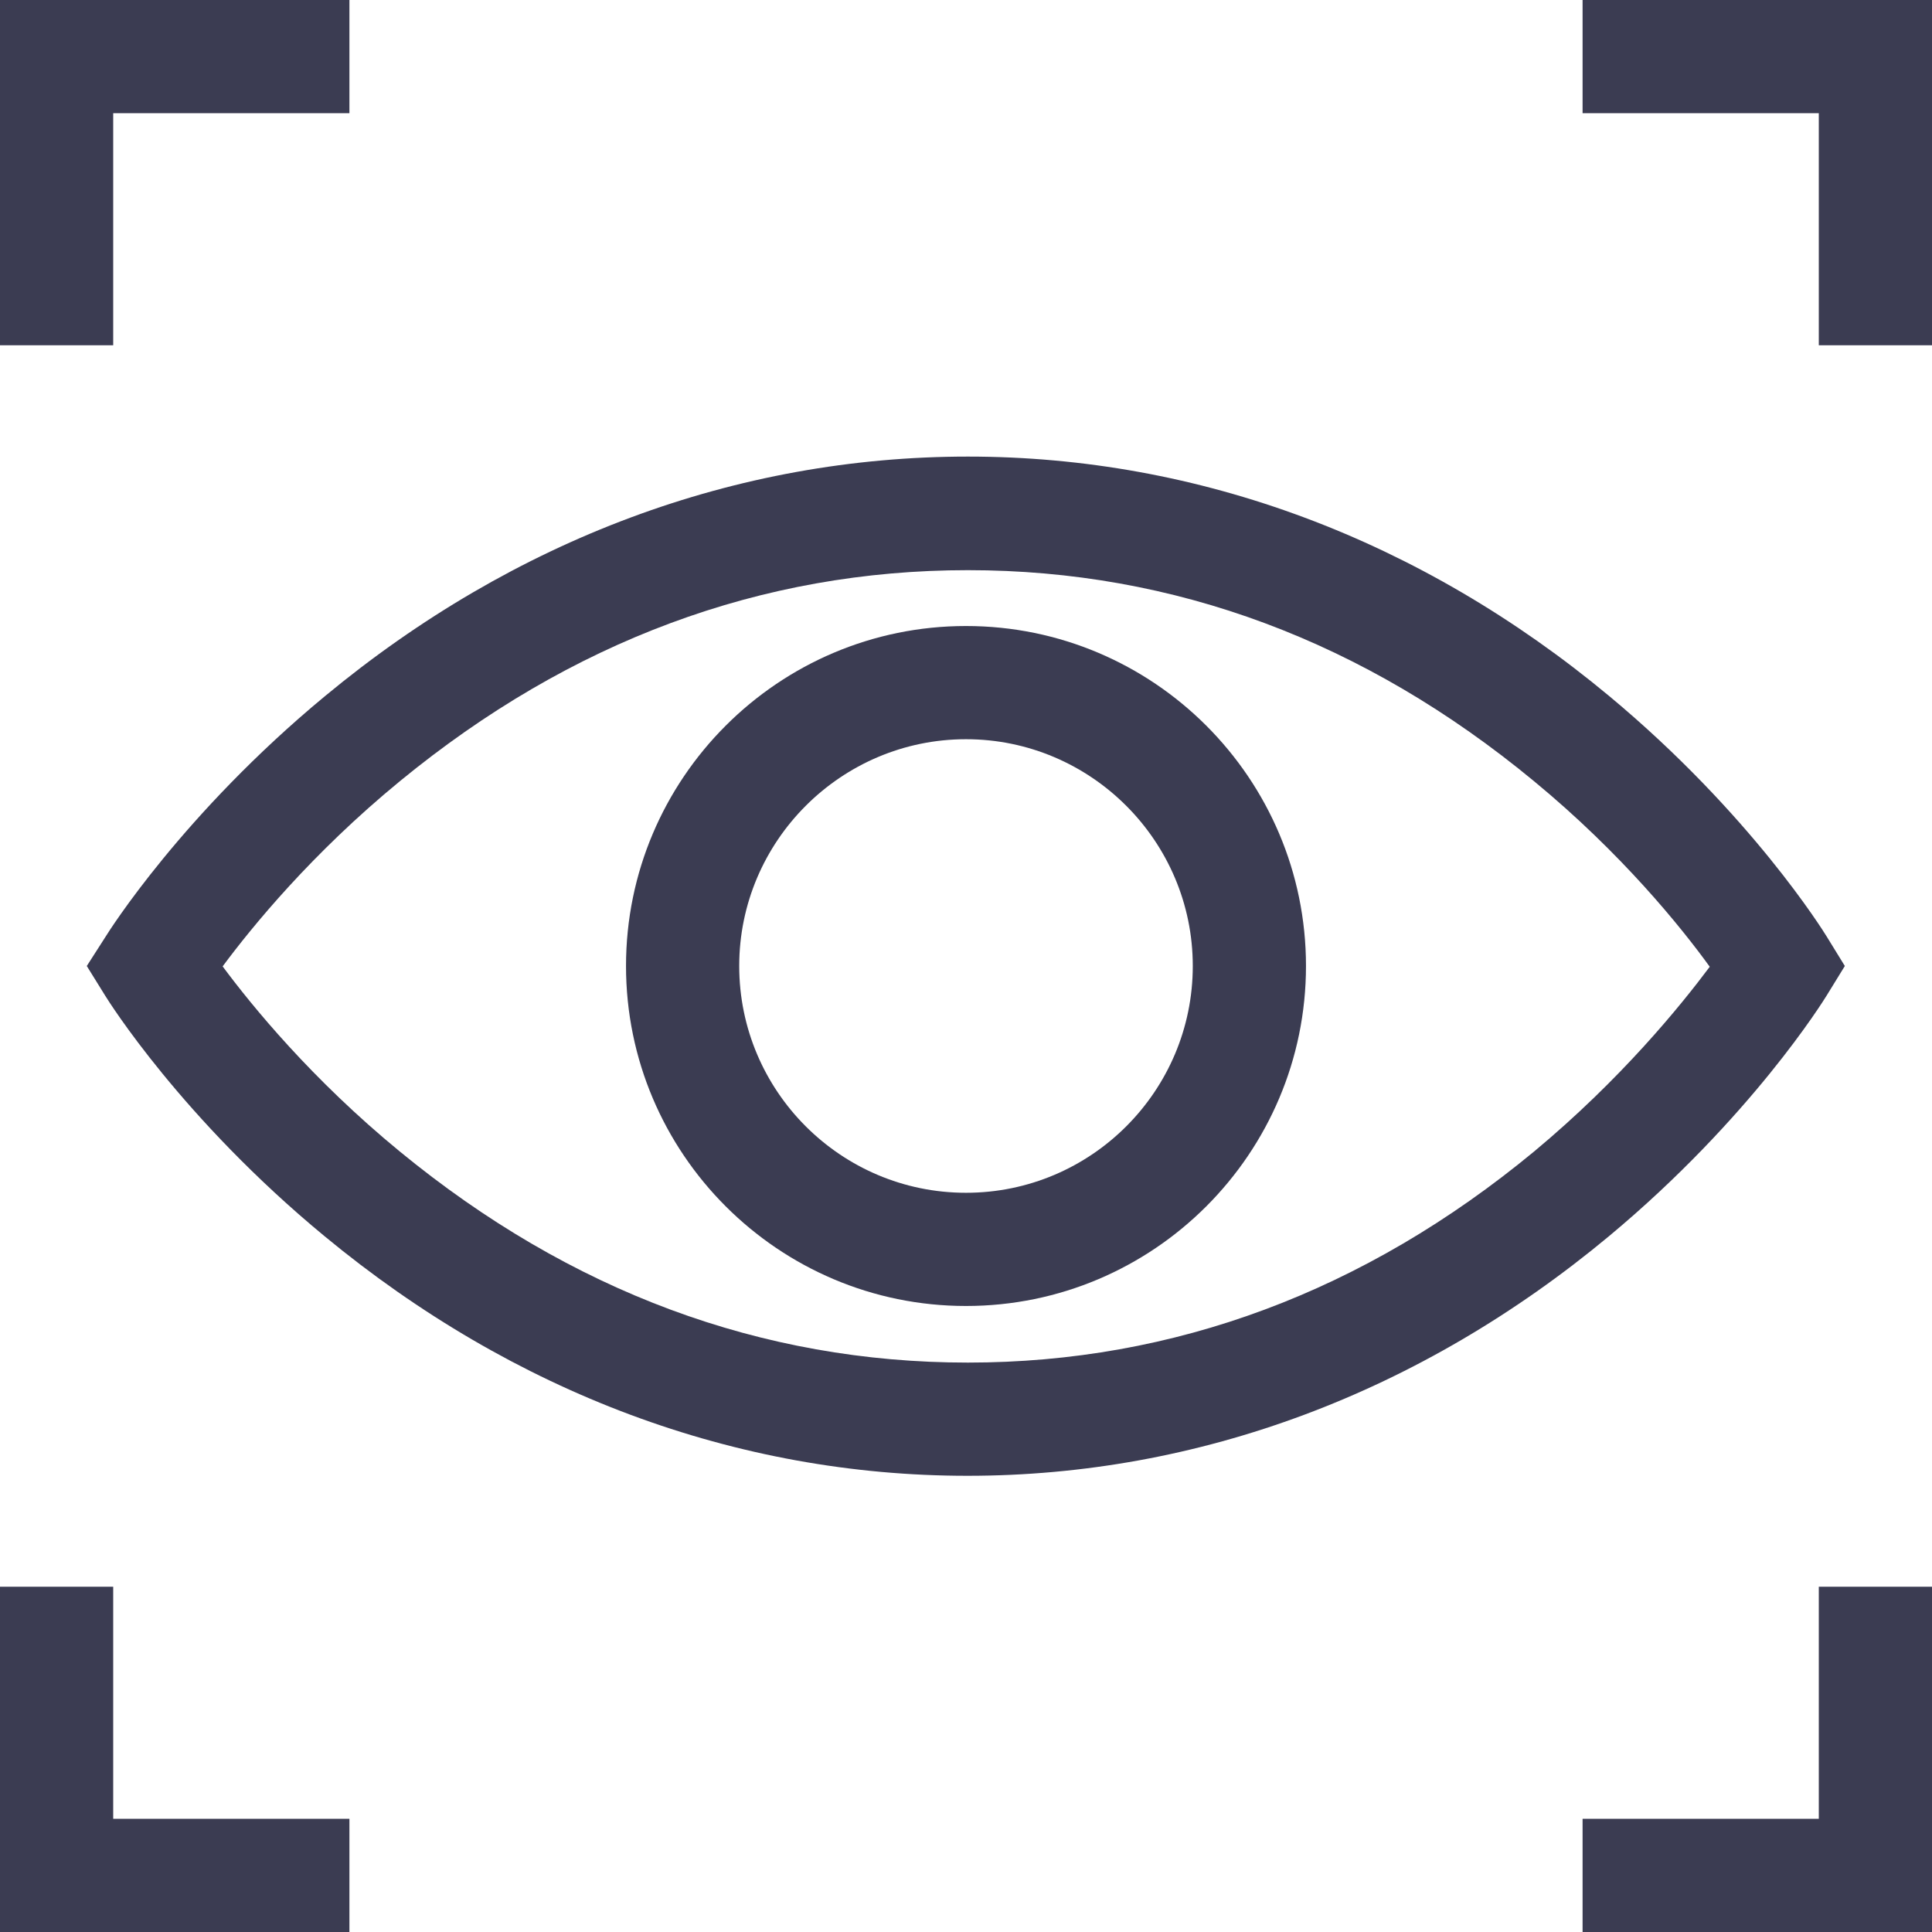 <?xml version="1.0" encoding="utf-8"?>
<!-- Generator: Adobe Illustrator 22.0.1, SVG Export Plug-In . SVG Version: 6.00 Build 0)  -->
<svg version="1.1" id="Слой_1" xmlns="http://www.w3.org/2000/svg" xmlns:xlink="http://www.w3.org/1999/xlink" x="0px" y="0px"
	 viewBox="0 0 512 512" style="enable-background:new 0 0 512 512;" xml:space="preserve">
<style type="text/css">
	.st0{fill:#3B3C52;}
</style>
<path class="st0" d="M484.1,263.8l4.8-7.8l-4.8-7.8c-0.8-1.3-20.1-32.5-57.6-63.7c-49.9-41.5-108.7-63.5-170-63.5
	c-61.3,0-120.2,21.9-170.4,63.5c-37.7,31.2-57.3,62.4-58.1,63.7L23,256l4.9,7.9c0.8,1.3,20.3,32.5,58.1,63.7
	c50.2,41.5,109.1,63.5,170.4,63.5c61.3,0,120.1-22,170-63.5C464,296.3,483.3,265.1,484.1,263.8z M406.5,305.2
	c-44.9,37.1-95.4,55.9-150,55.9c-54.7,0-105.3-18.8-150.5-55.9c-23.4-19.2-39.2-38.6-47-49.1c7.8-10.5,23.6-29.9,47-49.1
	c45.2-37.1,95.8-55.9,150.5-55.9c54.7,0,105.1,18.8,150,55.9c23.3,19.2,39,38.7,46.6,49.2C445.4,266.5,429.7,285.9,406.5,305.2z"/>
<path class="st0" d="M256,165.9c-49.7,0-90.1,40.4-90.1,90.1s40.4,90.1,90.1,90.1s90.1-40.4,90.1-90.1S305.7,165.9,256,165.9z
	 M256,316.1c-33.2,0-60.1-27-60.1-60.1s27-60.1,60.1-60.1s60.1,27,60.1,60.1S289.2,316.1,256,316.1z"/>
<path class="st0" d="M30,30h62.6V0H0v91.5h30V30z"/>
<path class="st0" d="M419.4,0v30H482v61.5h30V0H419.4z"/>
<path class="st0" d="M30,420.5H0V512h92.6v-30H30V420.5z"/>
<path class="st0" d="M482,482h-62.6v30H512v-91.5h-30V482z"/>
</svg>

